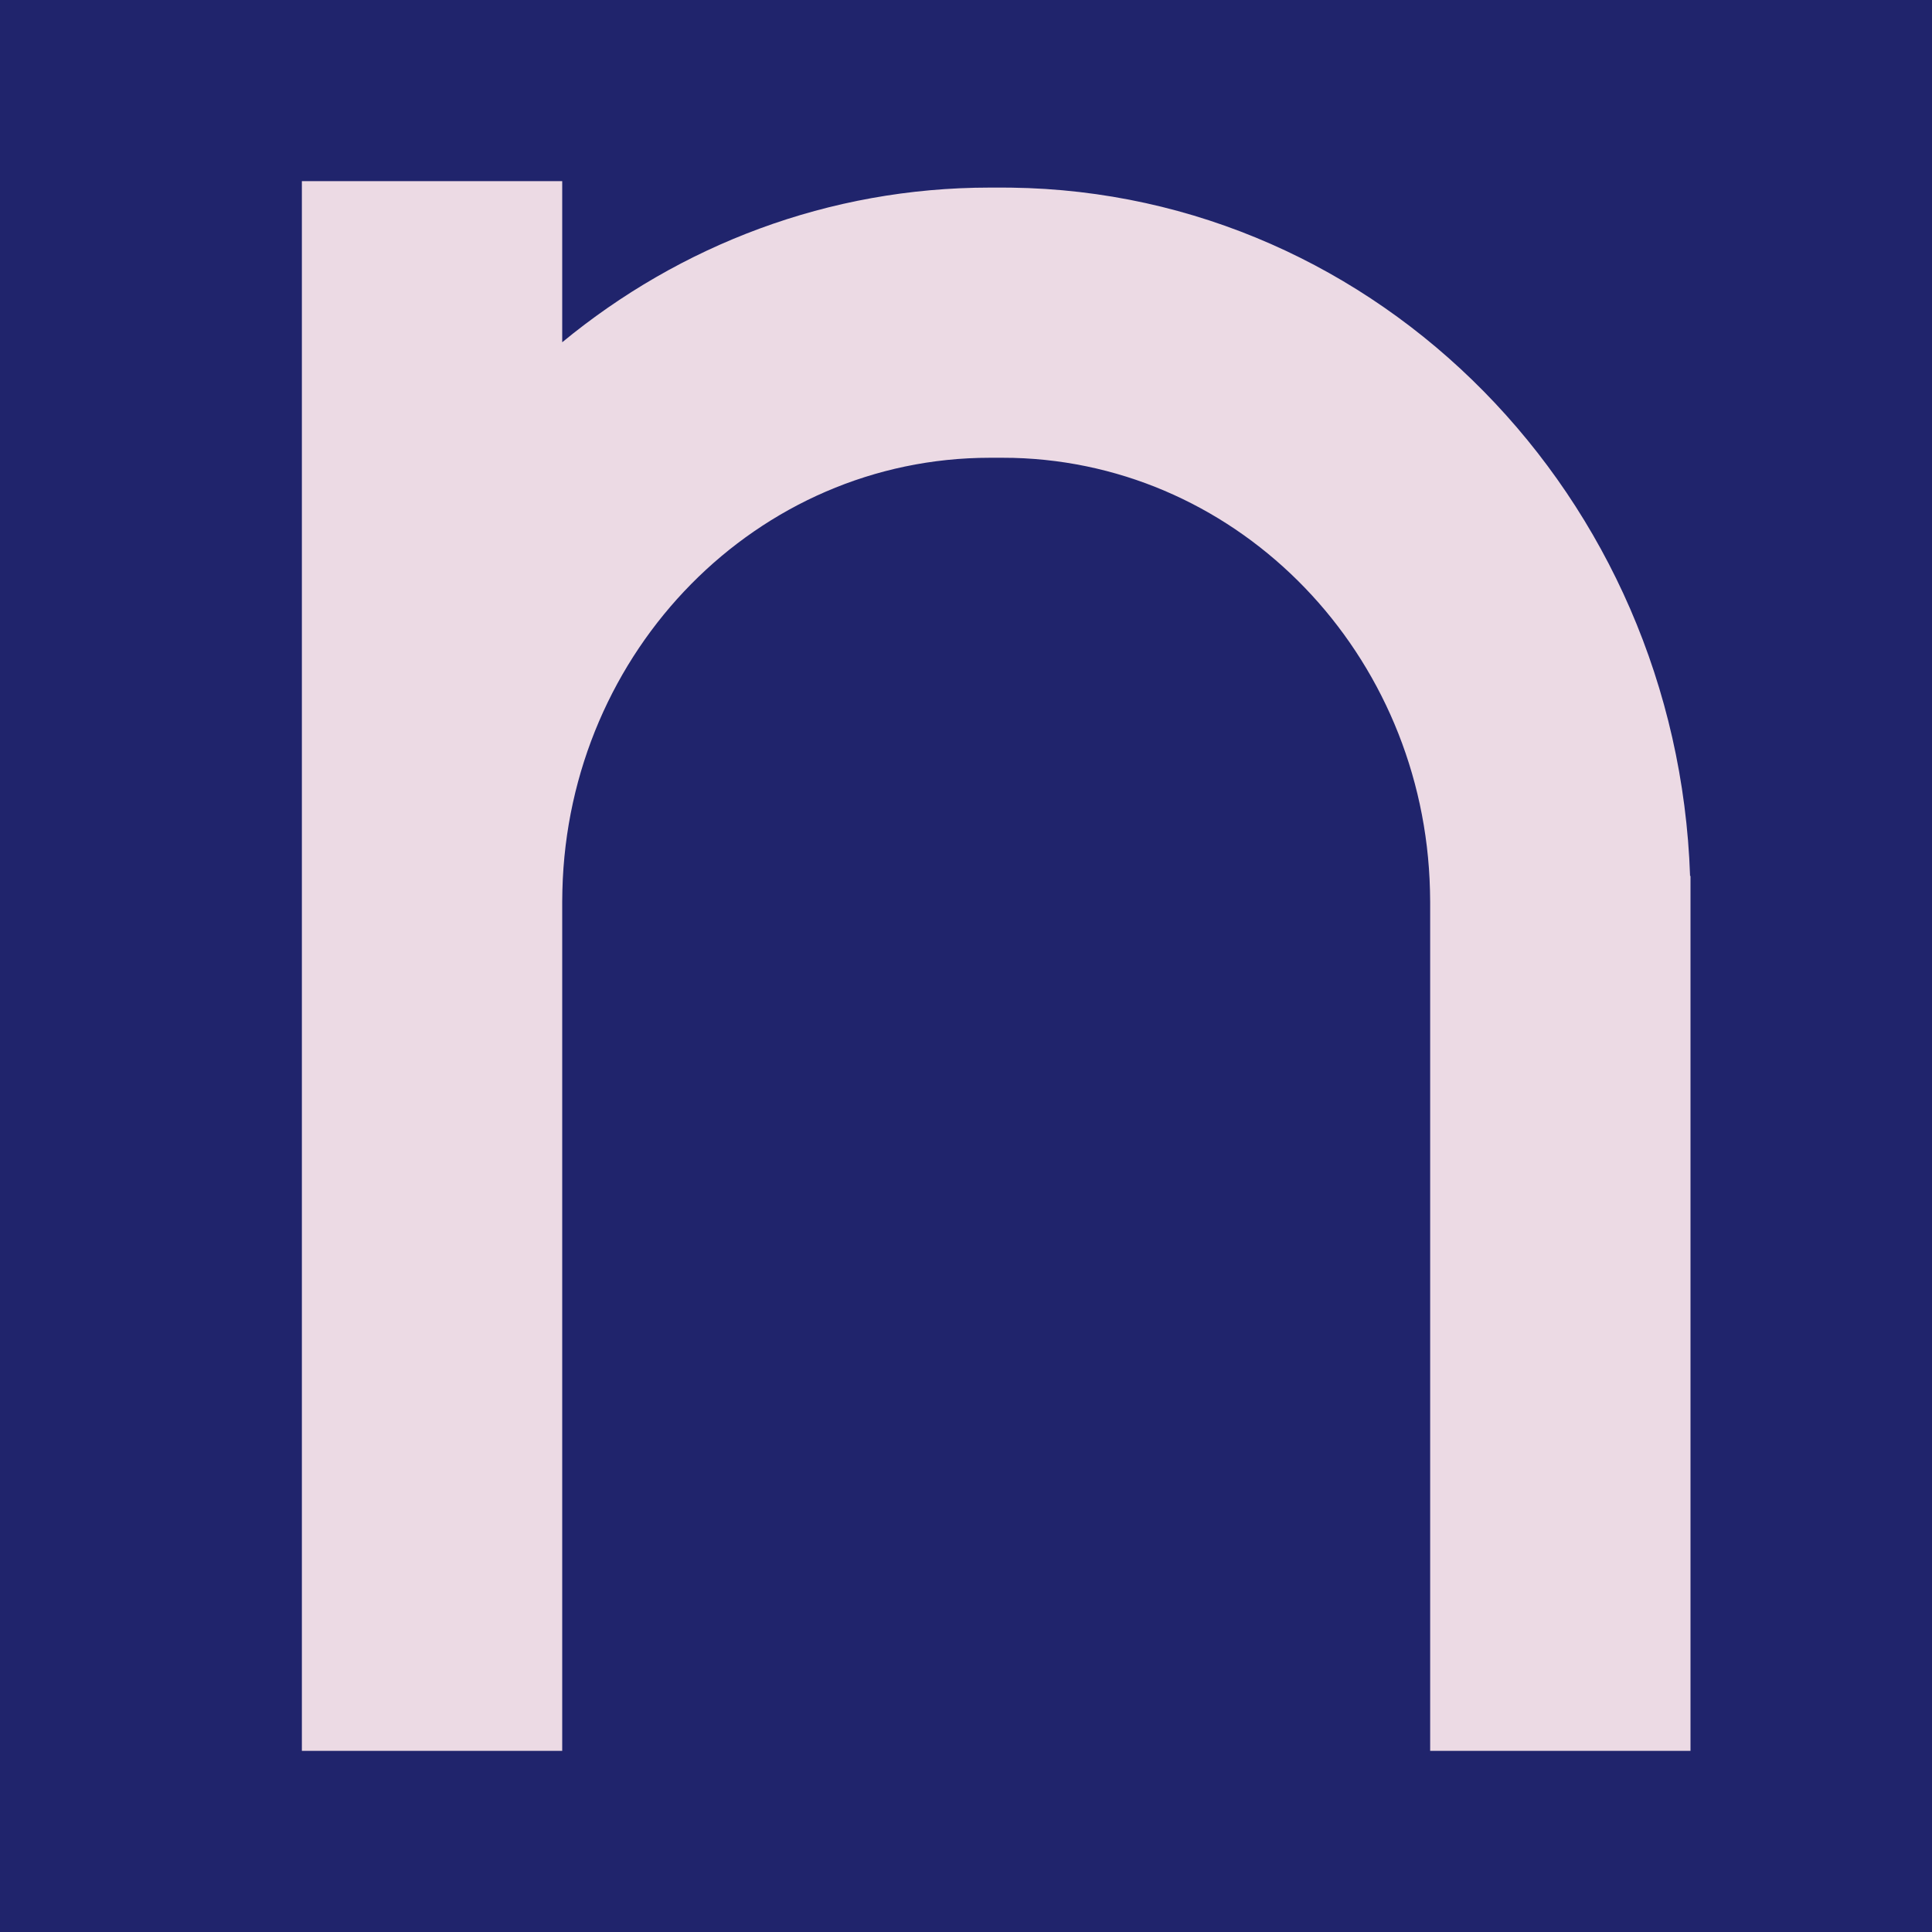 <svg width="32" height="32" viewBox="0 0 32 32" fill="none" xmlns="http://www.w3.org/2000/svg">
<rect width="32" height="32" fill="#20246C"/>
<path d="M9.312 5.669C11.258 4.065 13.72 3.107 16.397 3.107H16.603L16.75 3.108C22.84 3.188 27.778 8.224 27.993 14.508H28V29H23.688V14.934L23.685 14.748C23.591 10.836 20.554 7.684 16.786 7.584L16.603 7.582H16.397C12.546 7.582 9.412 10.772 9.315 14.745L9.312 14.934V29H5V3H9.312V5.669Z" fill="#ECDAE4"/>
</svg>
